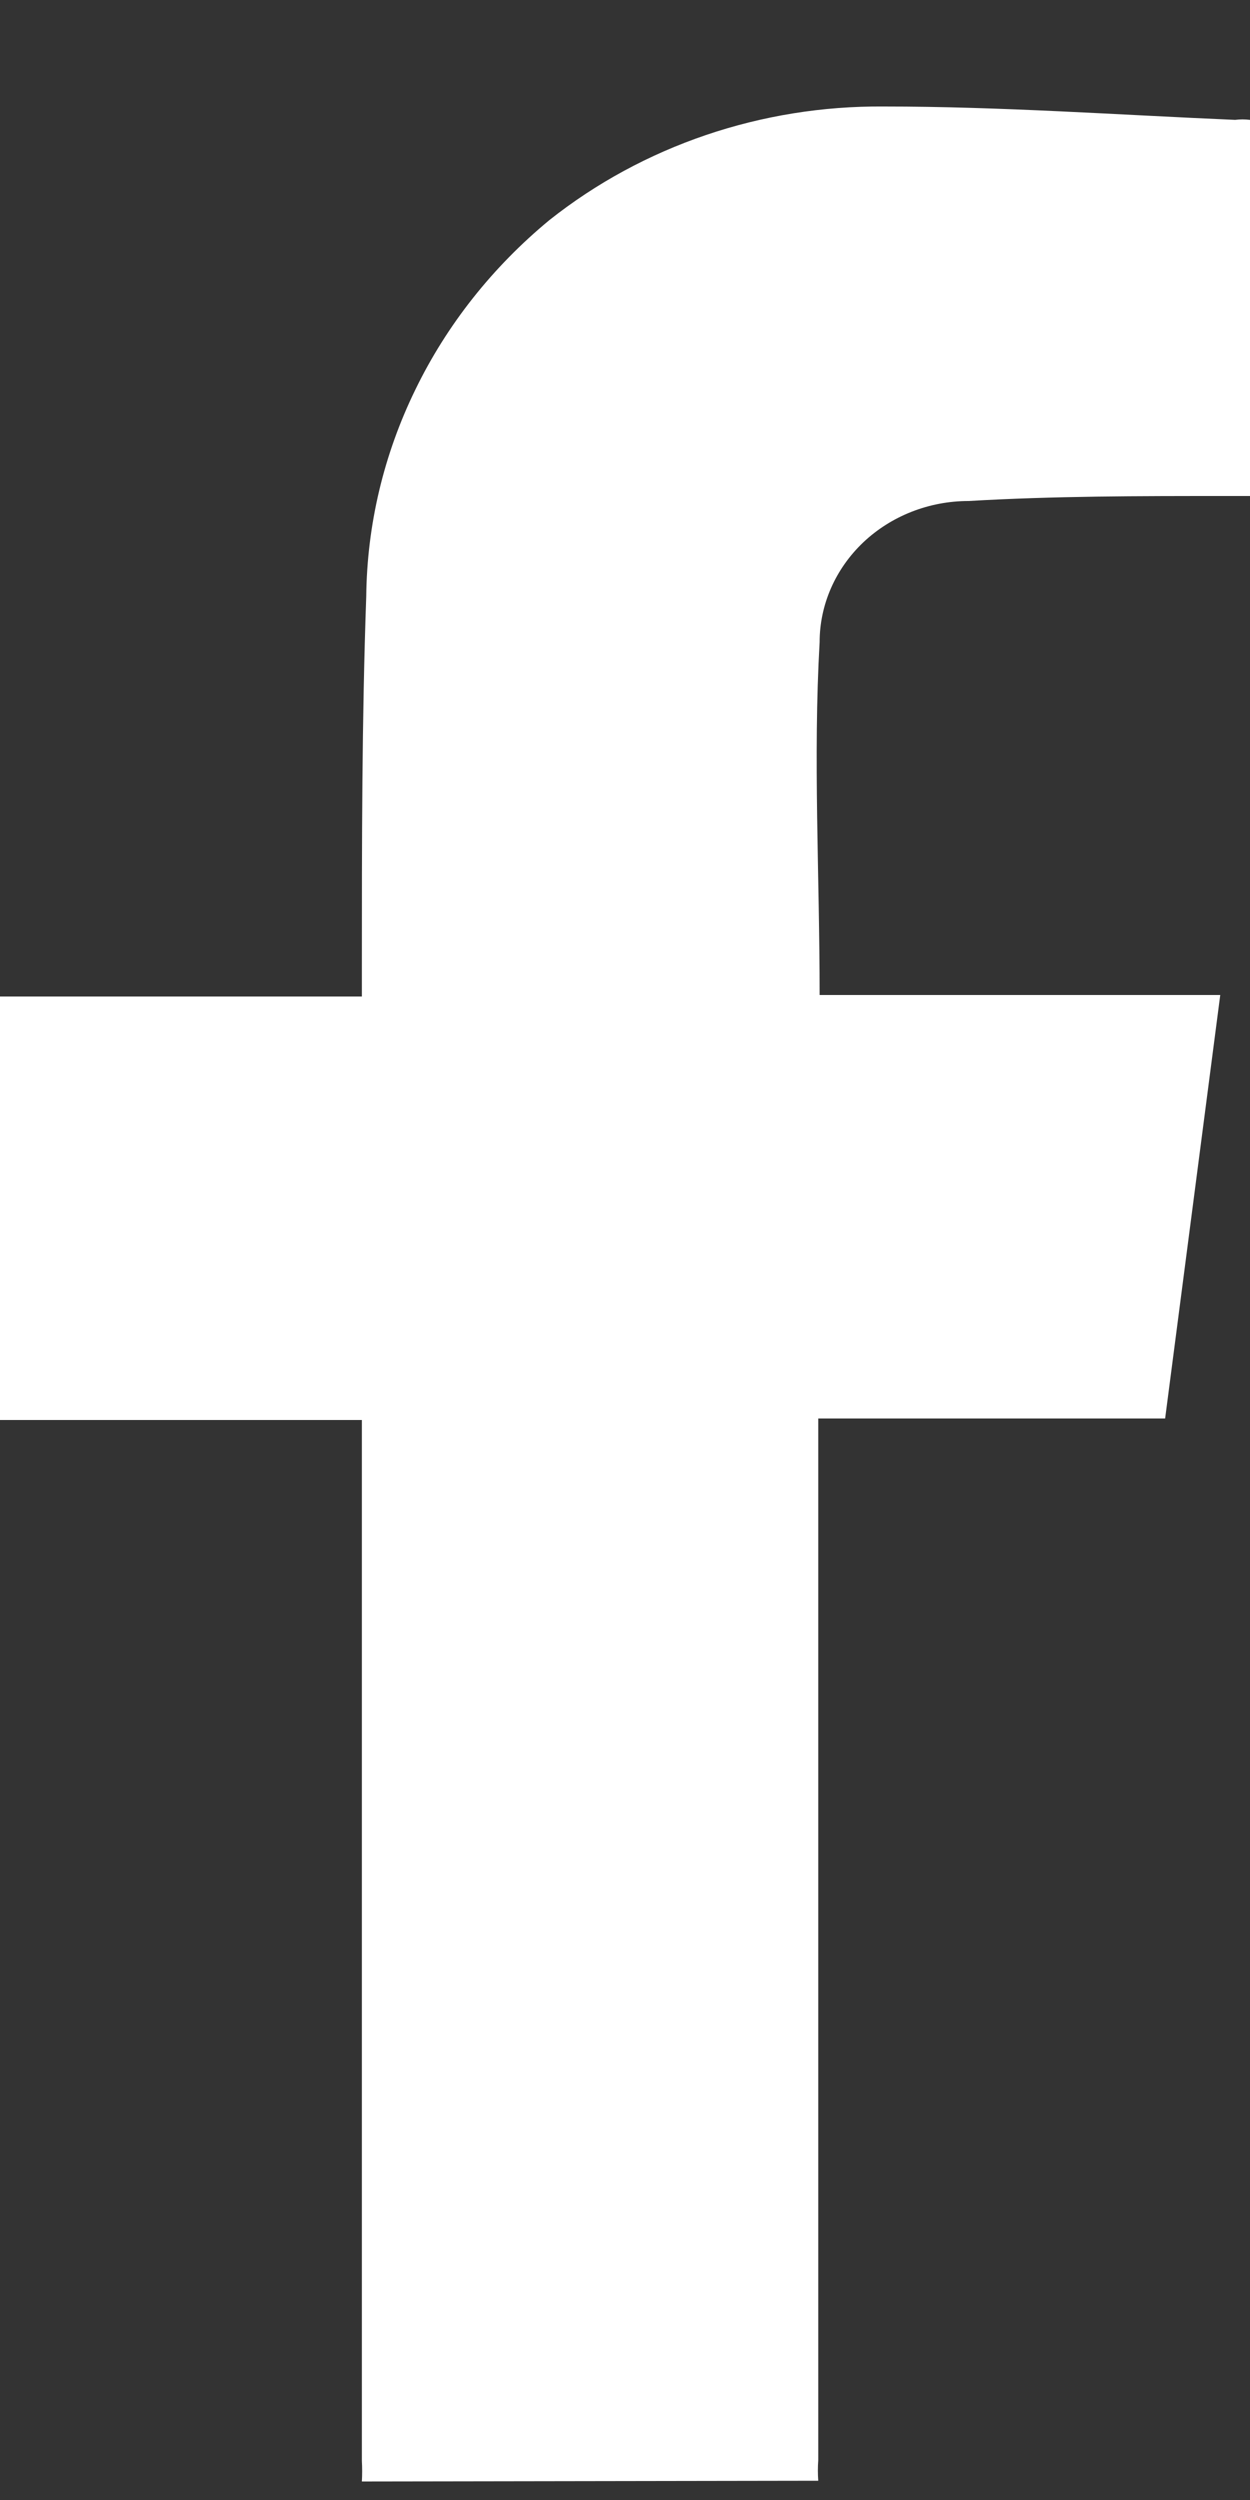 <svg width="10" height="20" viewBox="0 0 10 20" fill="none" xmlns="http://www.w3.org/2000/svg">
<rect x="0" y="0" width="10" height="20" fill="#333333" stroke="none"/>
<path d="M2.895 19.852C2.898 19.797 2.898 19.742 2.895 19.688V11.36H0V7.972H2.895V7.735C2.895 6.746 2.895 5.758 2.93 4.77C2.936 4.199 3.07 3.635 3.323 3.117C3.575 2.598 3.941 2.136 4.395 1.761C5.145 1.166 6.093 0.844 7.07 0.852C8.005 0.852 8.946 0.919 9.881 0.959C9.92 0.954 9.96 0.954 10 0.959V3.968H9.803C9.119 3.968 8.428 3.968 7.749 4.008C7.433 4.008 7.13 4.127 6.906 4.339C6.683 4.551 6.557 4.838 6.557 5.137C6.504 6.063 6.557 7.001 6.557 7.96H9.762L9.321 11.348H6.546C6.546 11.422 6.546 11.478 6.546 11.54V19.682C6.542 19.737 6.542 19.791 6.546 19.846L2.895 19.852Z" fill="white"/>
</svg>
